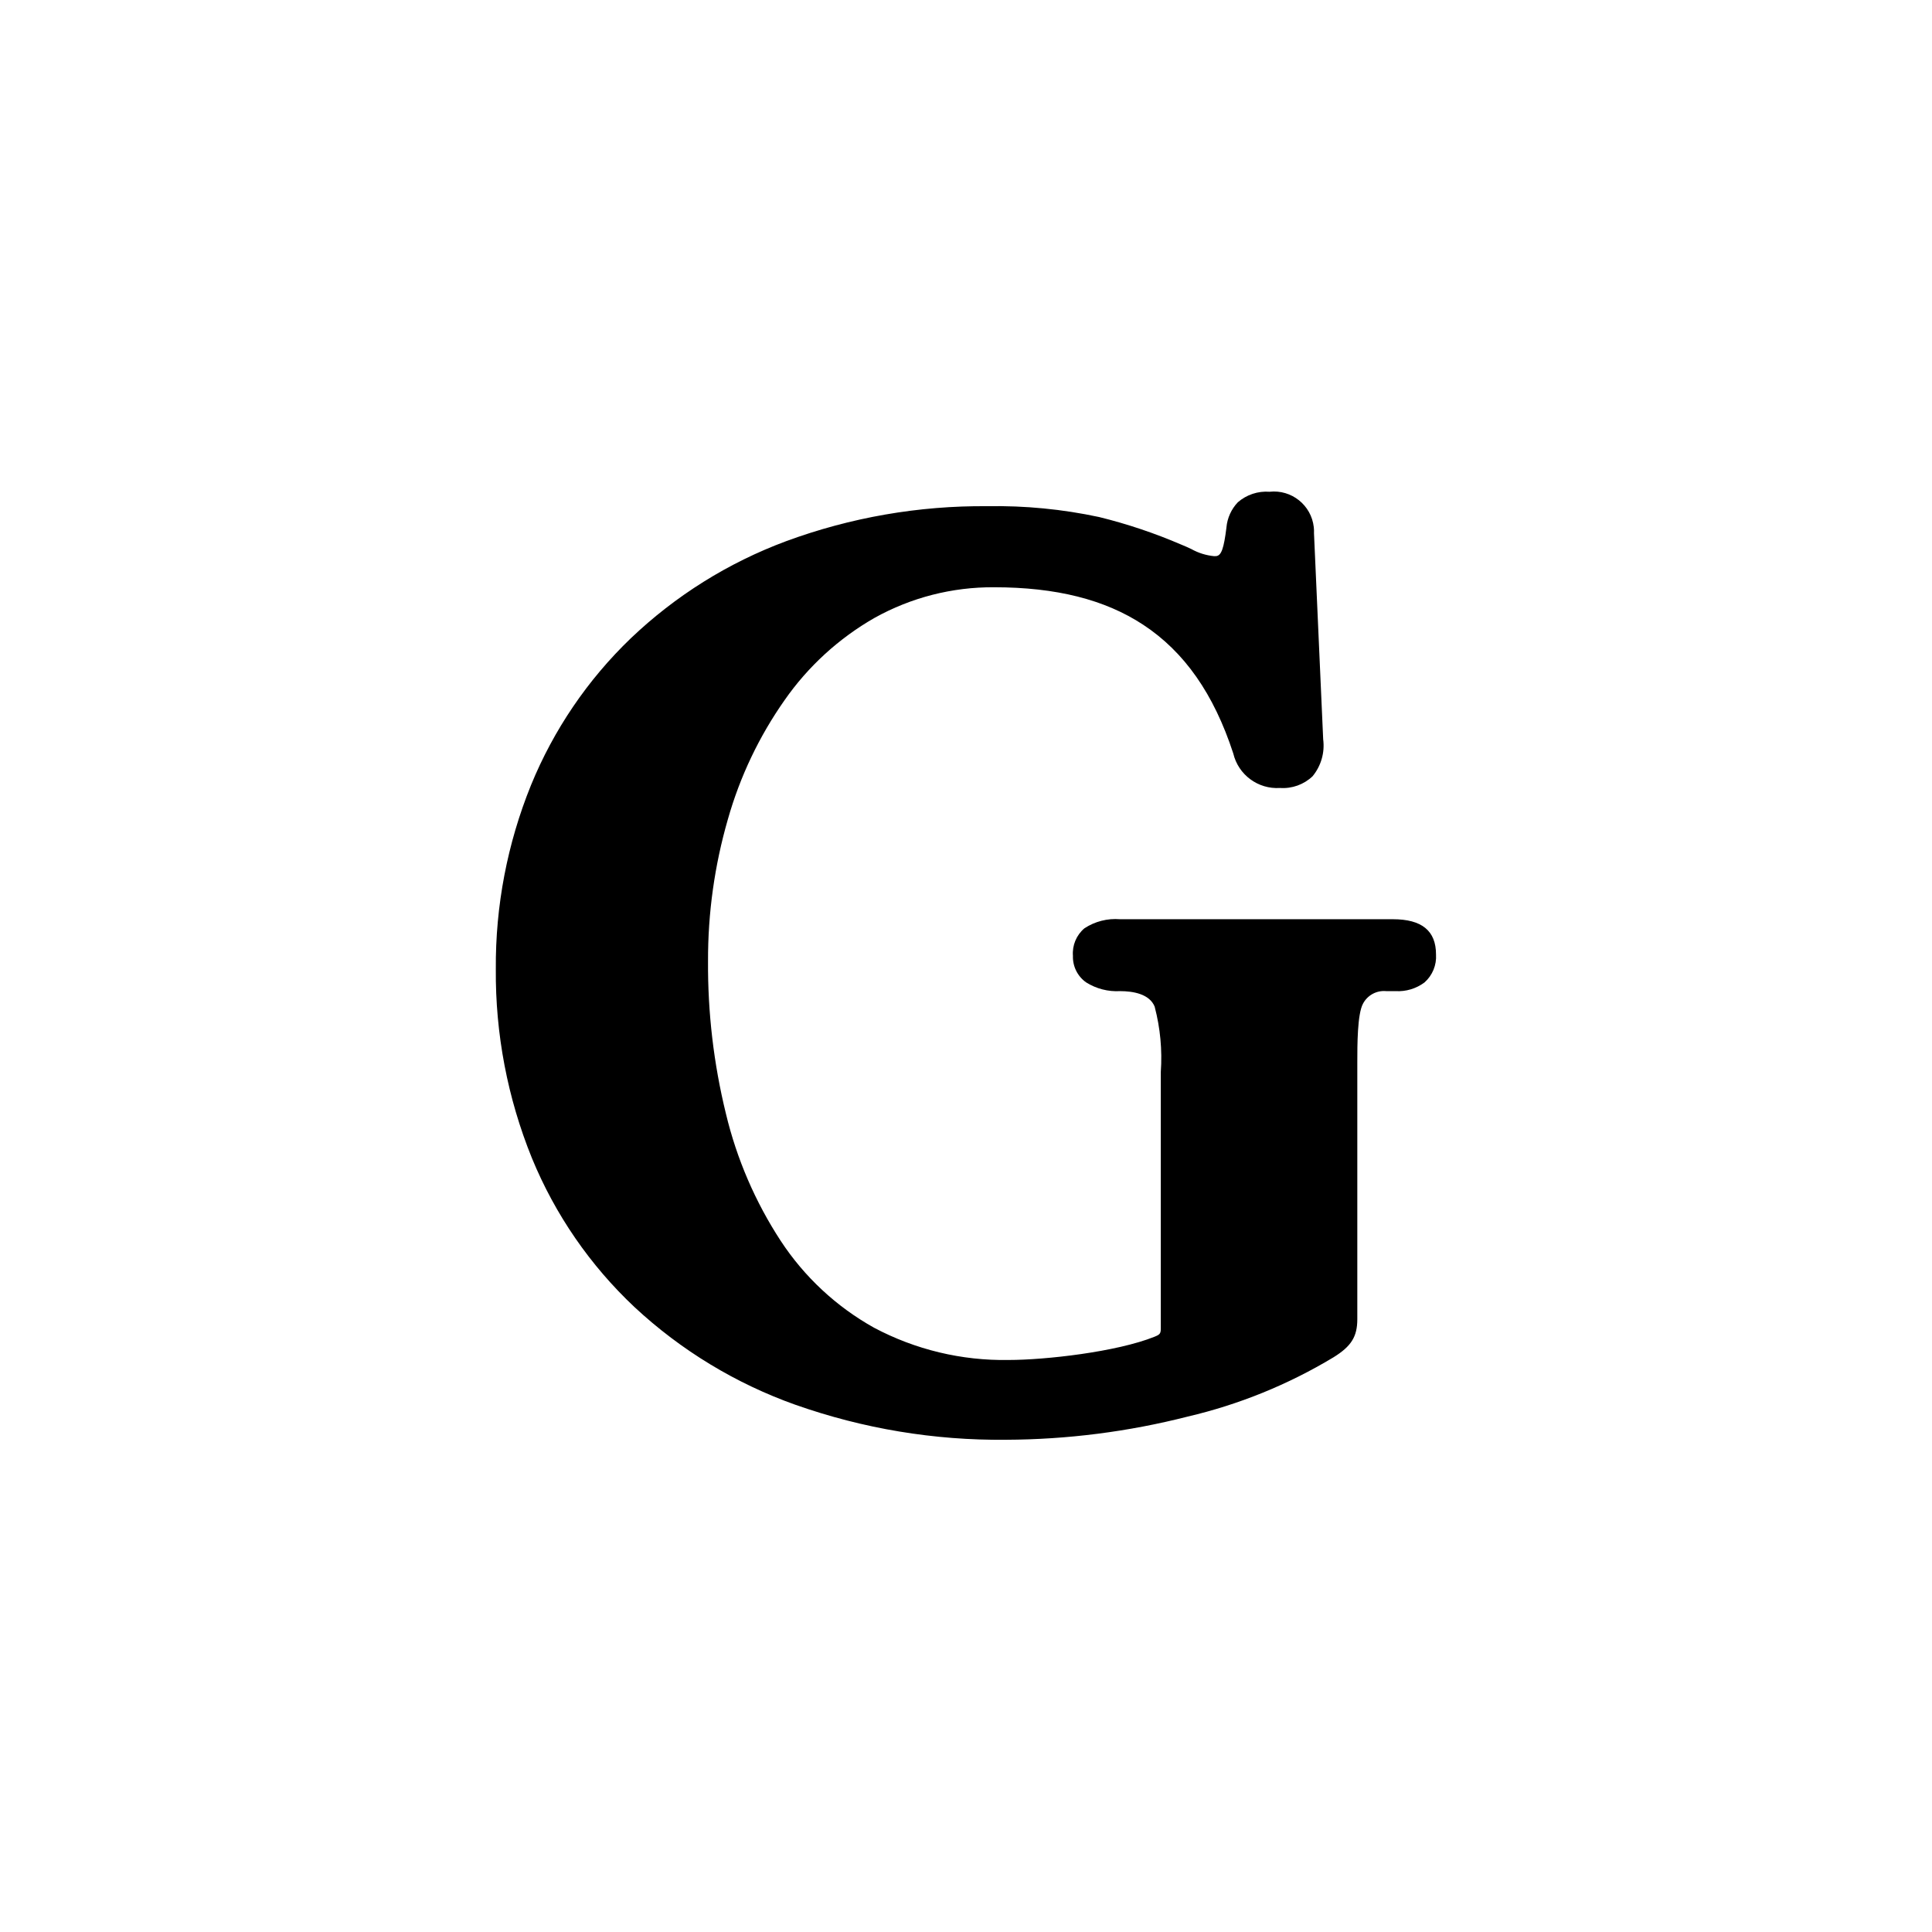 <?xml version="1.0" encoding="UTF-8"?><svg id="_이어_1" xmlns="http://www.w3.org/2000/svg" viewBox="0 0 150 150"><path id="_치기_1" d="M61.772,109.073c-4.64-1.648-8.894-4.228-12.5-7.581-3.456-3.247-6.176-7.196-7.977-11.582-1.89-4.659-2.841-9.646-2.8-14.674-.035-4.892,.893-9.742,2.731-14.276,1.758-4.299,4.397-8.182,7.746-11.4,3.465-3.306,7.568-5.871,12.057-7.54,5.007-1.846,10.308-2.767,15.645-2.719,2.907-.05,5.811,.232,8.654,.84,2.189,.538,4.33,1.257,6.4,2.149,.262,.1,.517,.223,.764,.337,.546,.306,1.151,.495,1.774,.554,.058,0,.115,0,.172-.007,.389-.054,.58-.594,.782-2.213v-.014c.067-.731,.379-1.419,.885-1.951,.679-.589,1.565-.883,2.461-.816,1.708-.189,3.246,1.042,3.436,2.75,.017,.155,.023,.311,.016,.466v.011l.713,15.989c.136,1.031-.163,2.073-.825,2.875-.678,.643-1.594,.972-2.526,.907-1.704,.113-3.24-1.023-3.631-2.685-1.508-4.619-3.794-7.885-6.993-9.988-2.977-1.957-6.765-2.91-11.576-2.91-3.245-.022-6.442,.796-9.277,2.375-2.77,1.583-5.154,3.762-6.98,6.378-1.984,2.821-3.477,5.957-4.415,9.275-1.032,3.575-1.55,7.279-1.537,11-.027,3.988,.439,7.965,1.388,11.839,.84,3.513,2.279,6.854,4.255,9.878,1.836,2.798,4.321,5.112,7.244,6.743,3.213,1.706,6.806,2.568,10.443,2.506,2.863,0,8.39-.625,11.323-1.8,.418-.167,.5-.237,.5-.656v-19.247c0-.208,0-.429,0-.662,.119-1.697-.04-3.402-.472-5.048v-.011c-.4-1-1.685-1.213-2.692-1.213-.927,.052-1.847-.186-2.633-.679-.667-.471-1.052-1.245-1.025-2.061-.064-.813,.267-1.608,.889-2.136,.818-.538,1.793-.787,2.769-.707h21.181c2.256,0,3.351,.9,3.351,2.74,.052,.821-.277,1.621-.892,2.167-.649,.484-1.447,.723-2.255,.676h-.713c-.746-.074-1.461,.312-1.81,.975-.441,.813-.441,3.232-.441,4.534v19.96c0,1.361-.47,2.11-1.863,2.969-3.506,2.111-7.321,3.661-11.306,4.594-4.613,1.177-9.353,1.781-14.113,1.8-5.559,.056-11.085-.862-16.327-2.712Z"/></svg>